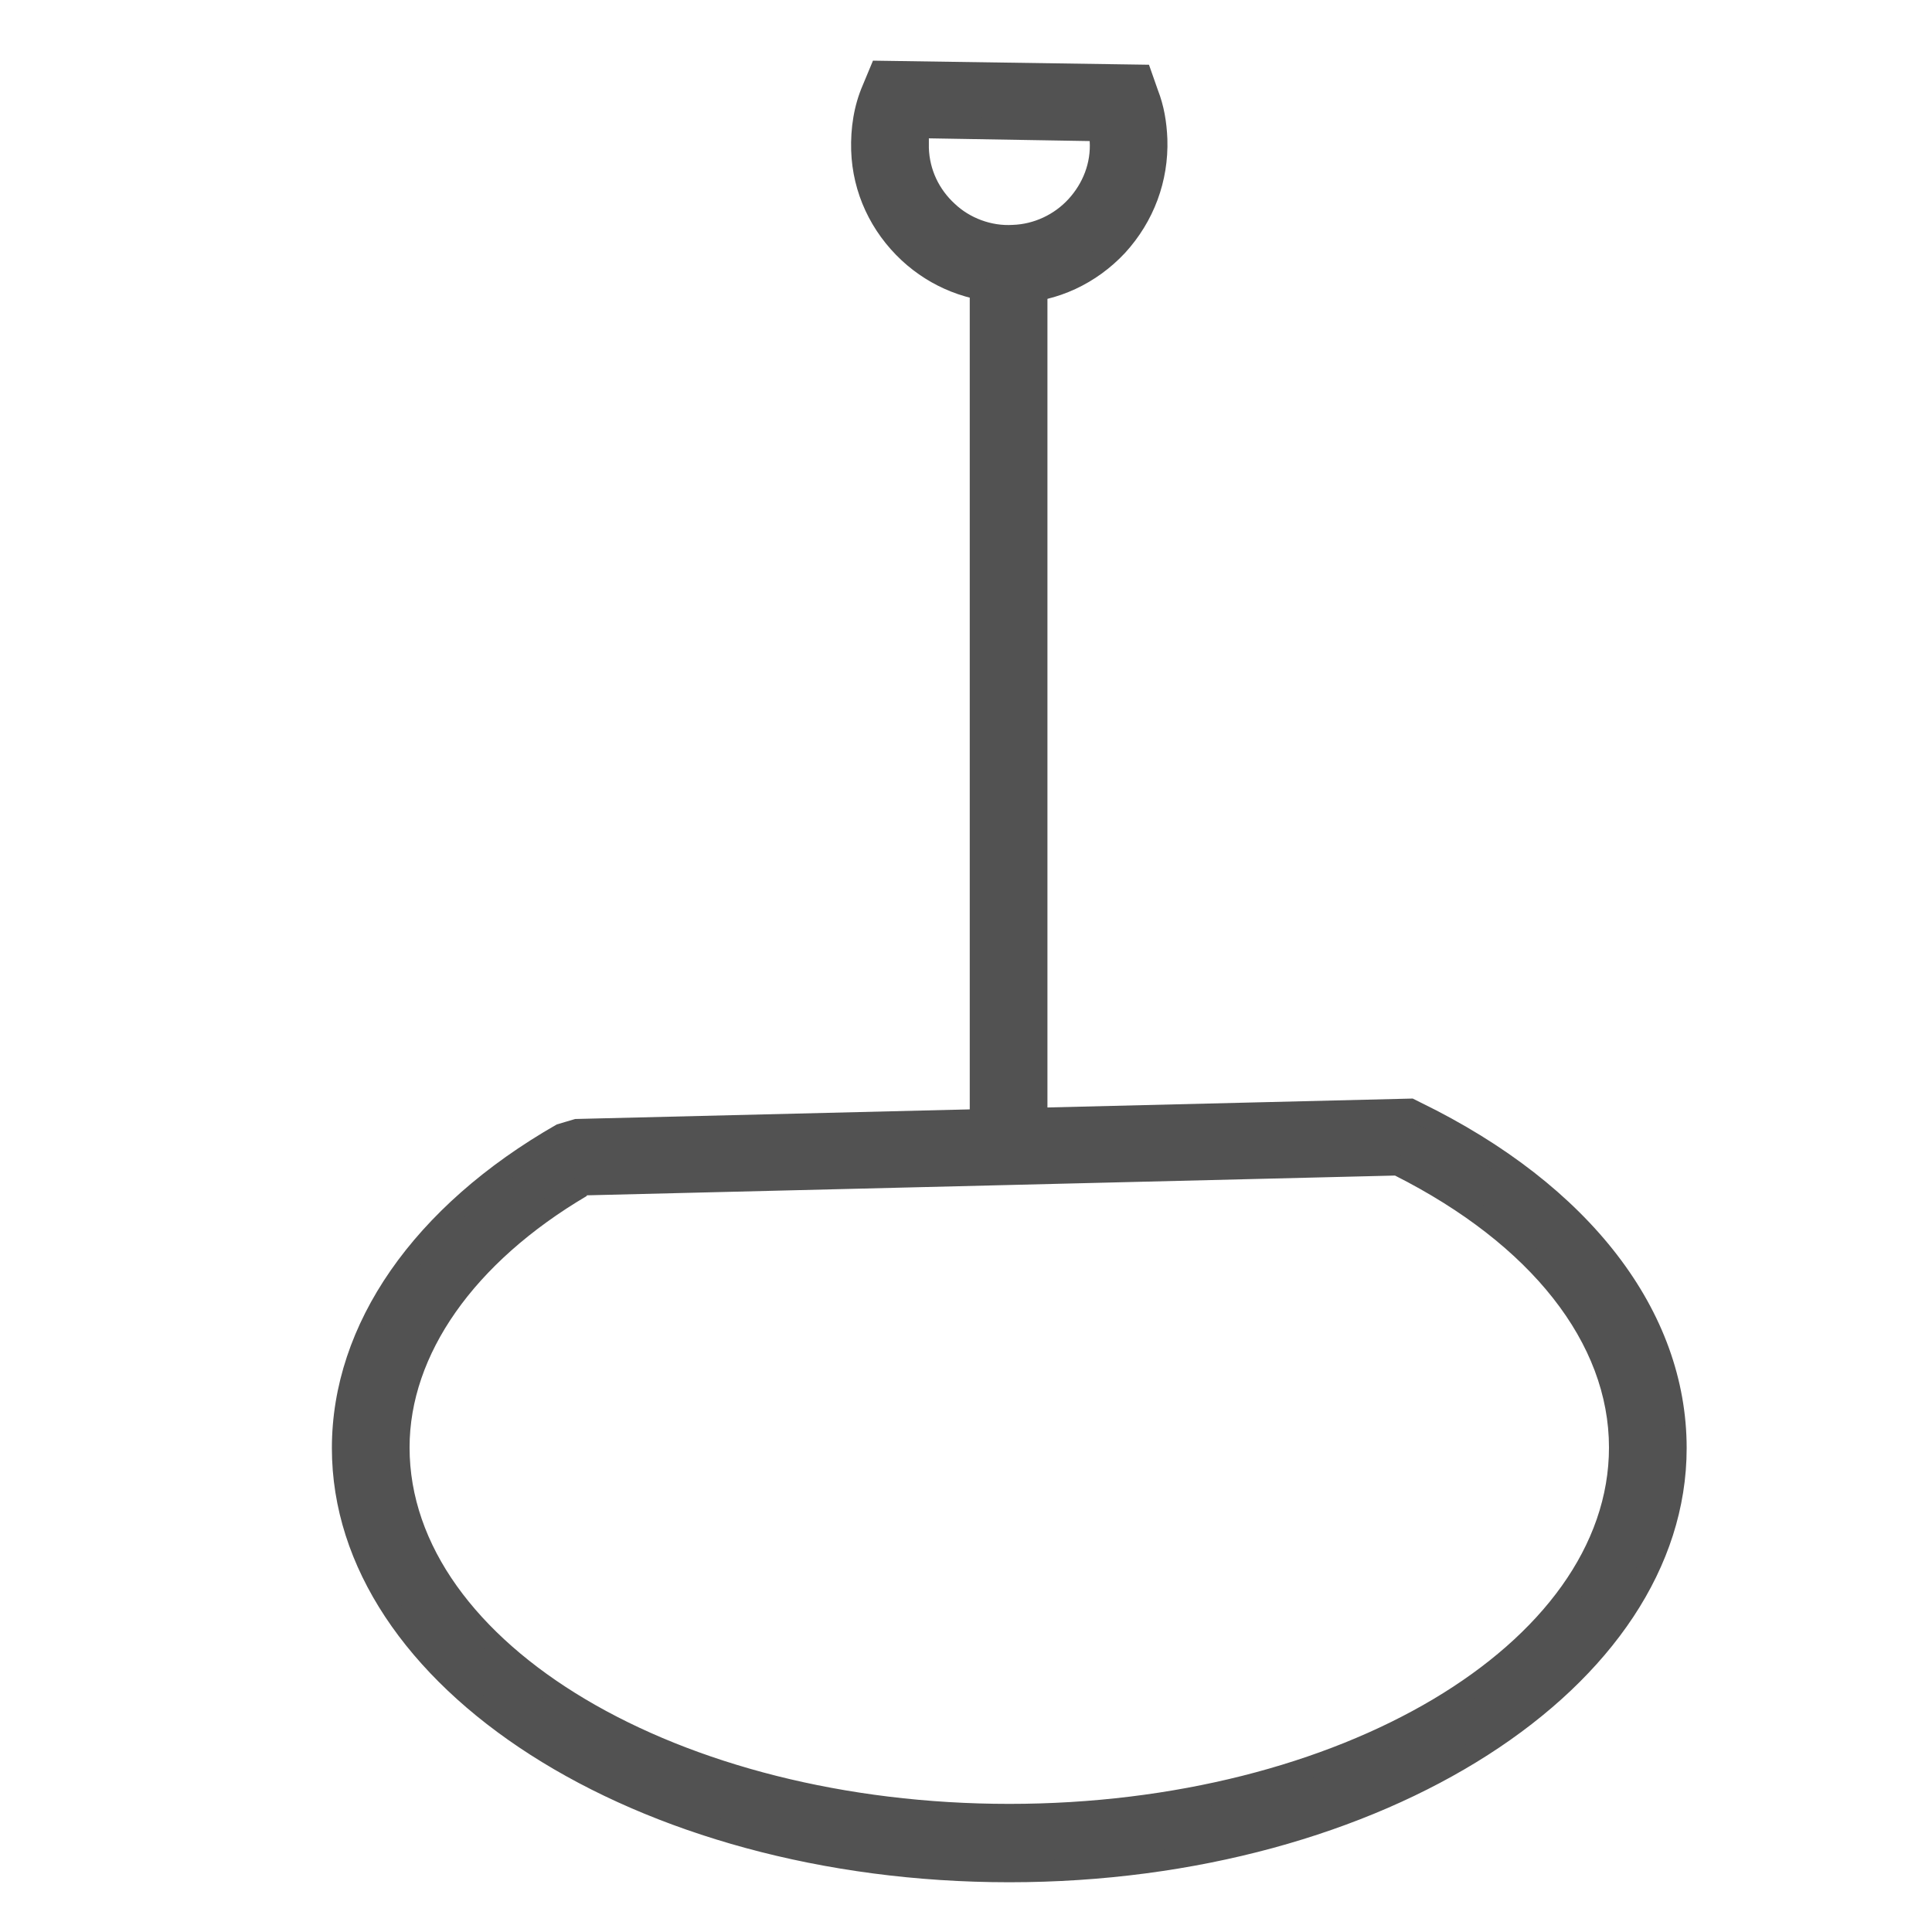 <svg viewBox="0 0 28.35 28.35" xmlns="http://www.w3.org/2000/svg" data-sanitized-data-name="Capa 1" data-name="Capa 1" id="Capa_1">
  <defs>
    <style>
      .cls-1 {
        fill: #525252;
        stroke-width: 0px;
      }
    </style>
  </defs>
  <g>
    <path d="M14.81,27.46c-5.4,0-9.79-2.79-9.79-6.21,0-1.76,1.17-3.45,3.22-4.62l.19-.05,12.25-.3.09.04c2.43,1.18,3.82,2.98,3.82,4.93,0,3.43-4.39,6.21-9.79,6.21ZM8.56,17.4c-1.73,1.02-2.72,2.41-2.72,3.85,0,2.97,4.02,5.39,8.96,5.39s8.96-2.42,8.96-5.39c0-1.6-1.19-3.11-3.26-4.14l-11.94.3Z" class="cls-1"></path>
    <path d="M14.81,27.62c-5.48,0-9.94-2.86-9.94-6.37,0-1.82,1.2-3.55,3.3-4.75l.27-.08,12.29-.3.12.06c2.48,1.21,3.9,3.06,3.9,5.07,0,3.51-4.46,6.37-9.94,6.37ZM8.46,16.73l-.18.05c-1.96,1.13-3.11,2.76-3.11,4.47,0,3.34,4.32,6.06,9.63,6.06s9.63-2.72,9.63-6.06c0-1.89-1.36-3.64-3.73-4.79l-.06-.03-12.19.3ZM14.81,26.79c-5.03,0-9.11-2.49-9.11-5.54,0-1.49,1.02-2.94,2.79-3.98l.08-.02,11.98-.3.03.02c2.13,1.06,3.35,2.62,3.35,4.28,0,3.06-4.09,5.54-9.11,5.54ZM8.61,17.55c-1.66.98-2.6,2.33-2.6,3.69,0,2.88,3.95,5.23,8.8,5.23s8.8-2.35,8.8-5.23c0-1.53-1.14-2.98-3.14-3.99l-11.86.29Z" class="cls-1"></path>
  </g>
  <g>
    <rect height="12.59" width=".83" y="3.87" x="14.39" class="cls-1"></rect>
    <path d="M15.37,16.62h-1.14V3.72h1.14v12.9ZM14.55,16.31h.52V4.03h-.52v12.28Z" class="cls-1"></path>
  </g>
  <g>
    <path d="M14.8,4.29c-.55,0-1.06-.2-1.47-.58-.42-.39-.67-.93-.69-1.51-.01-.31.04-.61.16-.9l.11-.26,3.83.05.1.27c.08.22.12.44.13.67.02.58-.18,1.13-.57,1.55s-.93.67-1.5.69c-.03,0-.06,0-.09,0ZM13.49,1.88c-.02.09-.02.19-.02.29.01.36.17.69.43.93.26.24.62.36.96.35.36-.01.69-.16.93-.43s.37-.6.35-.96c0-.05,0-.1-.01-.15l-2.64-.04Z" class="cls-1"></path>
    <path d="M14.8,4.44c-.58,0-1.14-.22-1.57-.62-.45-.42-.72-.99-.74-1.61-.01-.33.04-.66.17-.96l.15-.36,4.05.06.13.37c.09.23.13.47.14.72.02.62-.2,1.21-.62,1.67-.42.45-.99.72-1.61.74-.03,0-.06,0-.09,0ZM13.01,1.2l-.07.16c-.11.26-.16.54-.15.83.02.54.25,1.03.64,1.4.37.34.86.53,1.36.53h.08c.54-.02,1.03-.25,1.4-.64.36-.39.55-.91.53-1.44,0-.21-.05-.42-.12-.62l-.06-.17-3.62-.05ZM14.82,3.61c-.39,0-.76-.14-1.03-.4-.29-.27-.46-.64-.48-1.04,0-.11,0-.22.02-.32l.02-.13,2.9.04.02.13c0,.06.01.11.02.17.02.4-.13.78-.4,1.07-.27.29-.64.46-1.04.48-.01,0-.03,0-.04,0ZM13.63,2.04s0,.08,0,.13c.01.32.15.61.38.82.22.21.54.33.85.31.31-.01.61-.15.82-.38.21-.23.33-.53.31-.85h0s-2.36-.04-2.36-.04Z" class="cls-1"></path>
  </g>
</svg>